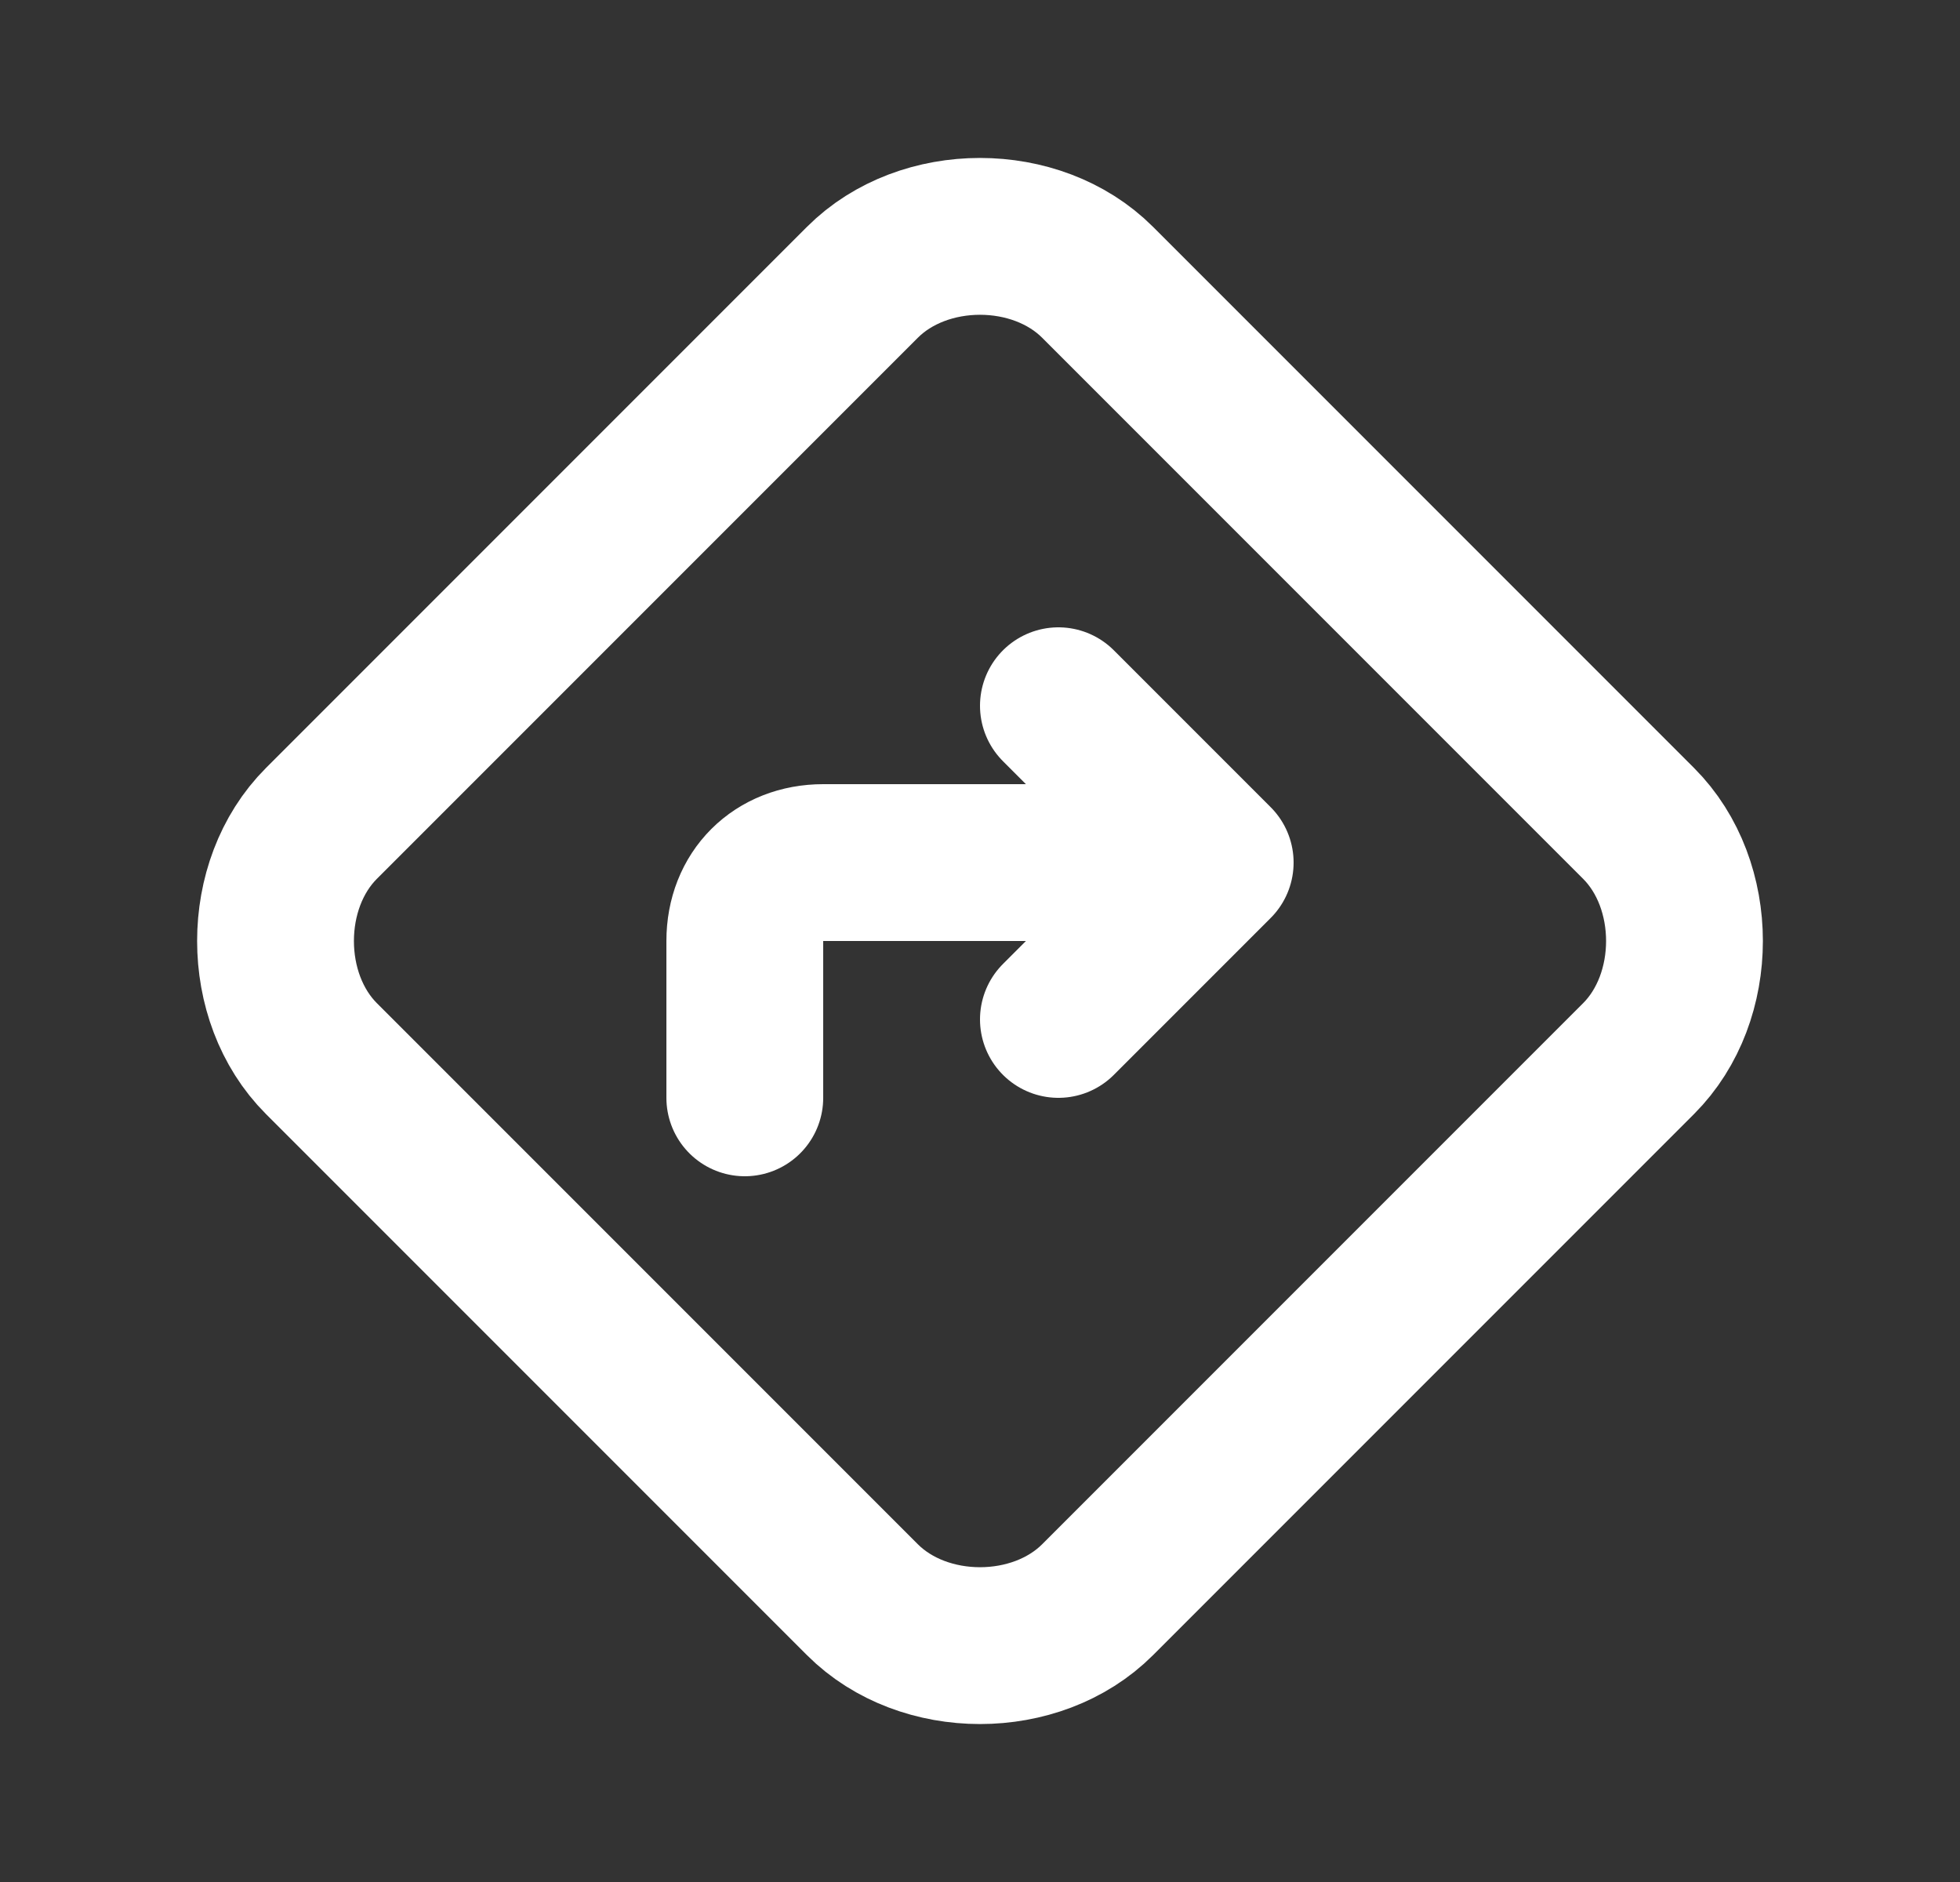 <svg width="25" height="24" viewBox="0 0 25 24" fill="none" xmlns="http://www.w3.org/2000/svg">
<rect x="0" y="0" width="25" height="24" fill="#333333" stroke="none"/>
<g id="map/road-sign">
<path id="Vector" d="M9.5 14V12C9.5 11.41 9.914 11 10.5 11H15.5M15.5 11L13.5 9M15.5 11L13.5 13M11 20.4L4.1 13.5C3.319 12.719 3.319 11.281 4.1 10.5L11 3.6C11.781 2.819 13.219 2.819 14 3.6L20.9 10.5C21.681 11.281 21.681 12.719 20.9 13.5L14 20.4C13.219 21.181 11.781 21.181 11 20.4Z" stroke="white" stroke-width="2" stroke-linecap="round" stroke-linejoin="round"/>
</g>
</svg>
